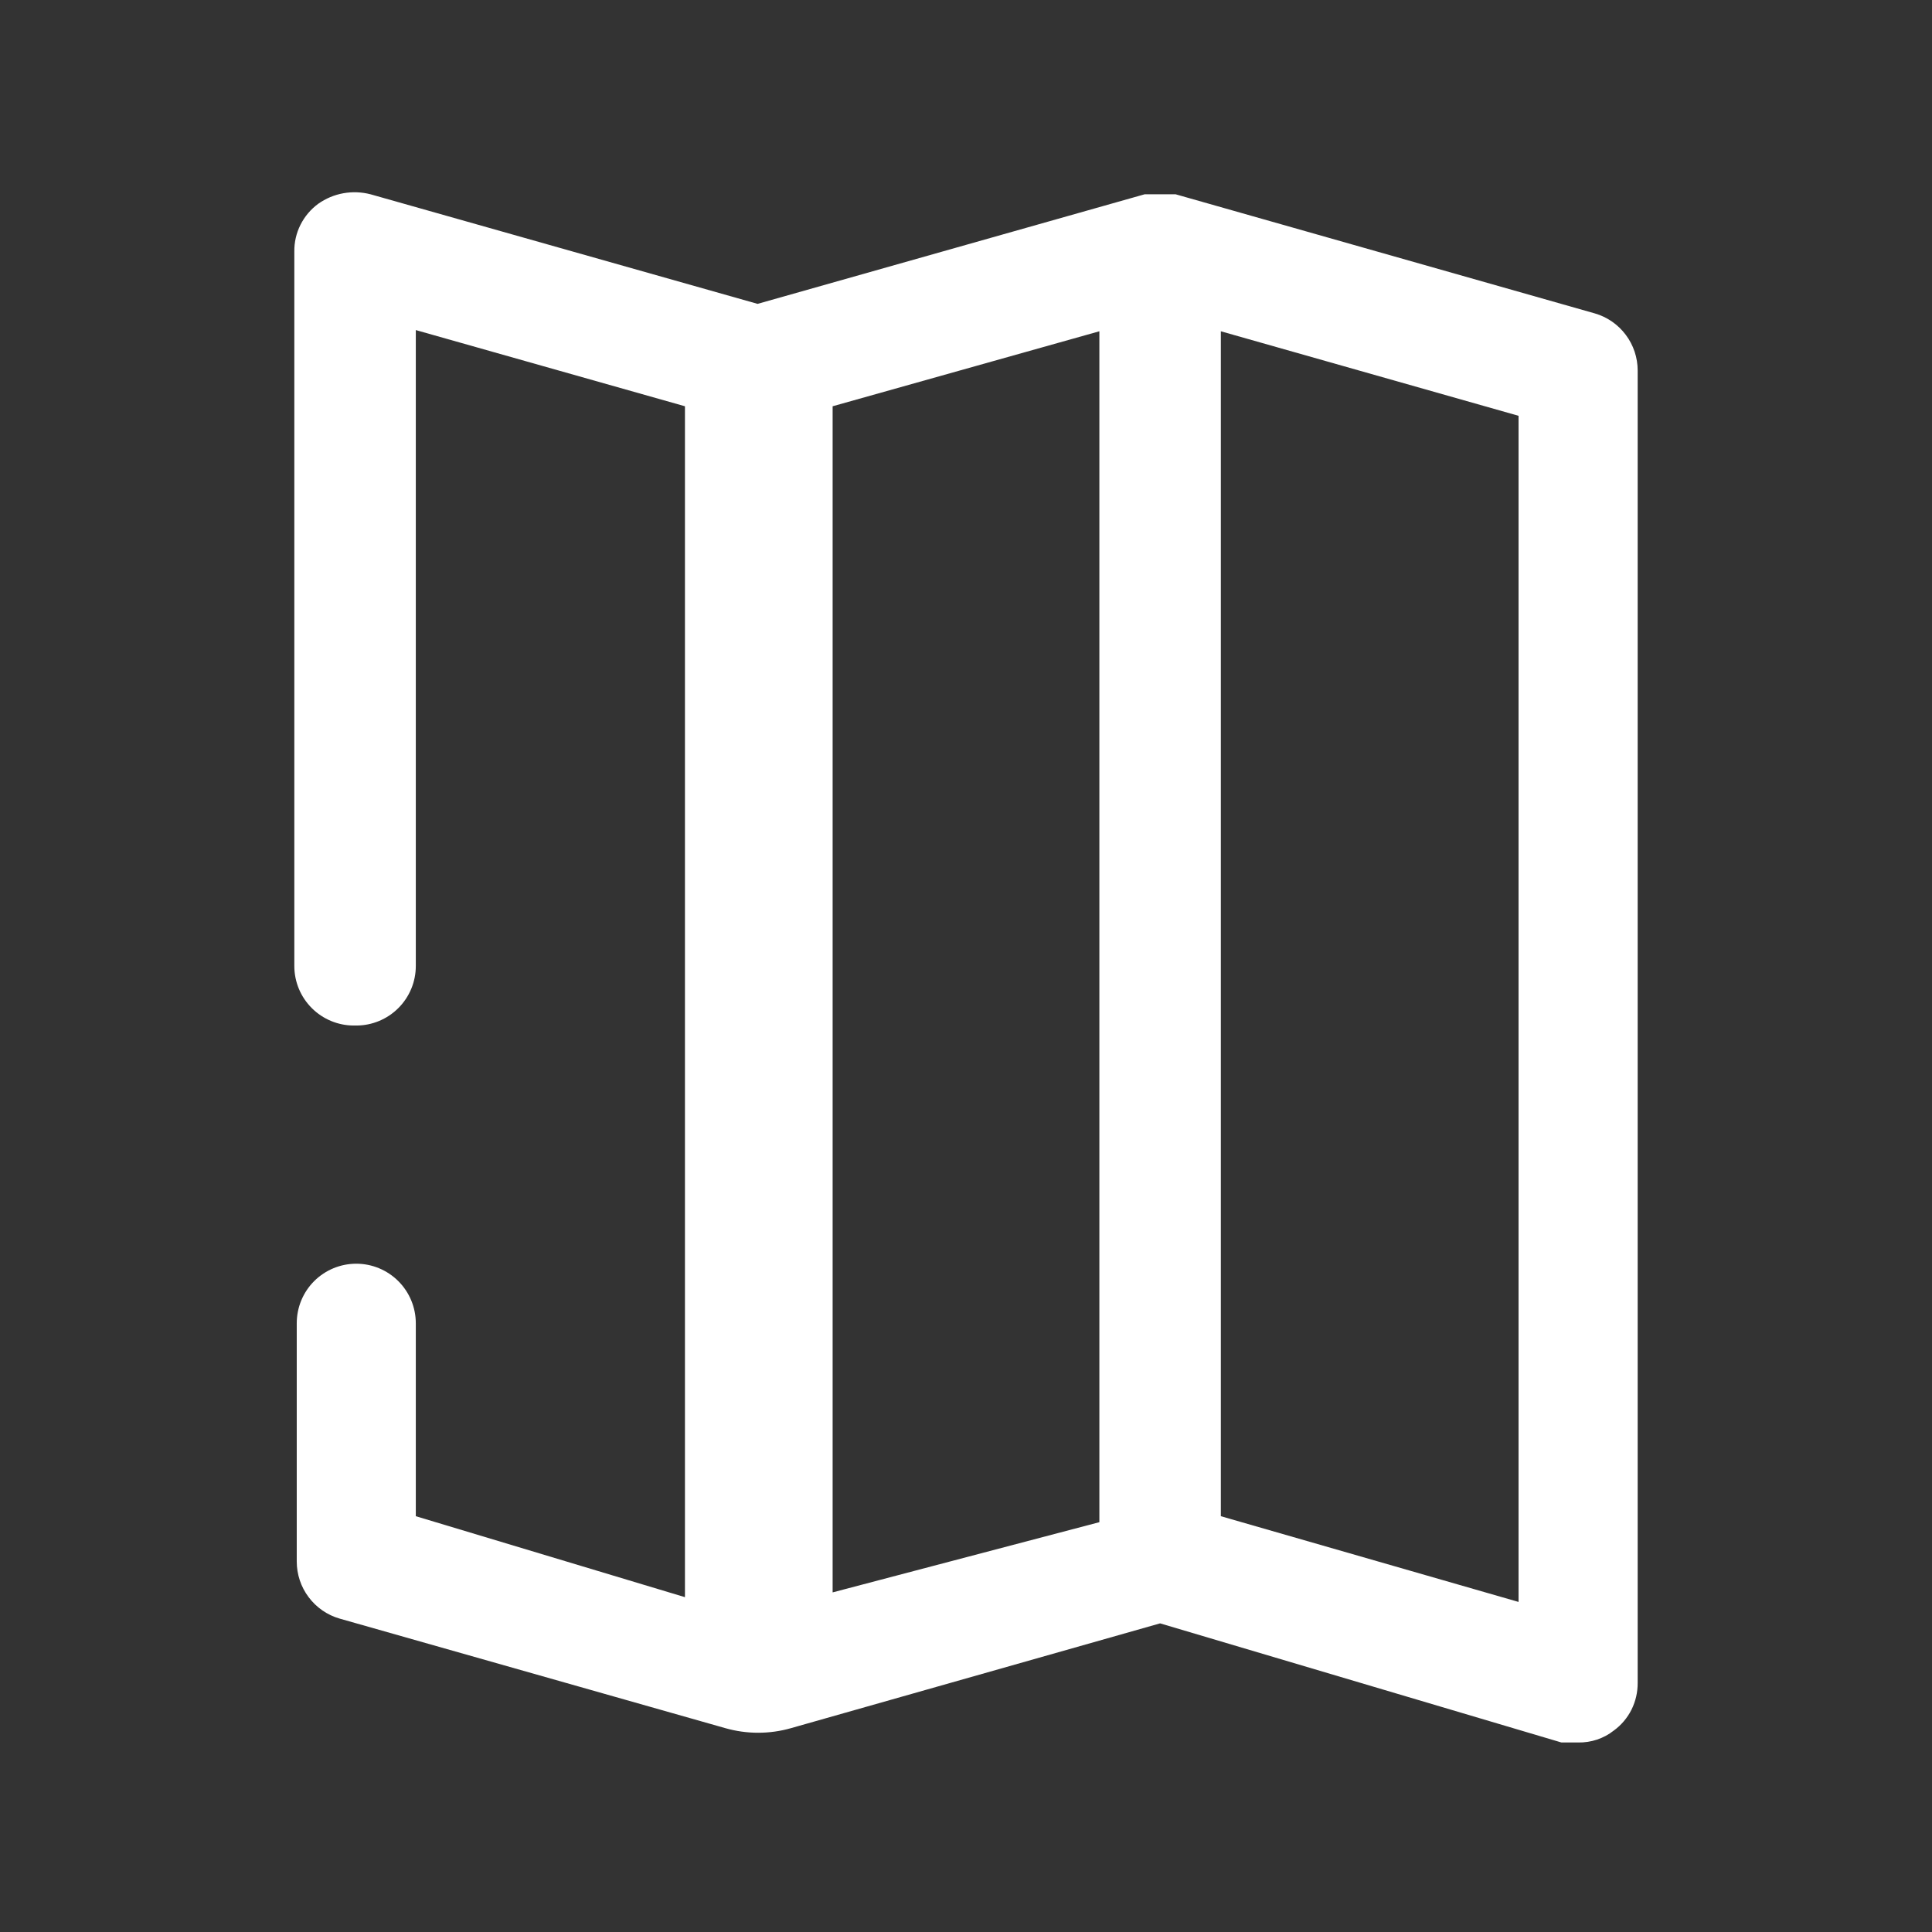 <svg width="32" height="32" viewBox="0 0 32 32" fill="none" xmlns="http://www.w3.org/2000/svg">
<rect x="0" y="0" width="32" height="32" fill="#333333" stroke="none"/>
<g id="Map">
<path id="Colour" d="M26.415 5.191L19.472 3.218H18.959L12.548 5.033L6.137 3.218C5.99 3.18 5.836 3.174 5.686 3.201C5.536 3.228 5.394 3.288 5.27 3.376C5.146 3.467 5.046 3.586 4.977 3.723C4.908 3.86 4.873 4.012 4.875 4.165V16C4.875 16.262 4.979 16.512 5.164 16.697C5.349 16.882 5.6 16.986 5.861 16.986H5.901C6.162 16.986 6.413 16.882 6.598 16.697C6.783 16.512 6.887 16.262 6.887 16V5.467L11.345 6.729V26.454L6.887 25.113V21.918C6.887 21.656 6.783 21.405 6.598 21.22C6.413 21.035 6.162 20.931 5.901 20.931C5.639 20.931 5.388 21.035 5.203 21.22C5.018 21.405 4.915 21.656 4.915 21.918V25.863C4.915 26.076 4.984 26.284 5.112 26.454C5.24 26.625 5.42 26.75 5.625 26.809L12.015 28.624C12.37 28.725 12.746 28.725 13.1 28.624L19.215 26.888L25.862 28.861H26.139C26.353 28.865 26.562 28.796 26.73 28.663C26.854 28.573 26.954 28.454 27.023 28.317C27.091 28.179 27.126 28.028 27.125 27.874V6.137C27.125 5.924 27.056 5.716 26.928 5.546C26.8 5.375 26.62 5.25 26.415 5.191ZM13.791 26.375V6.729L18.209 5.487V25.212L13.791 26.375ZM25.152 26.533L20.221 25.113V5.487L25.152 6.887V26.533Z" fill="white"/>
</g>
</svg>
